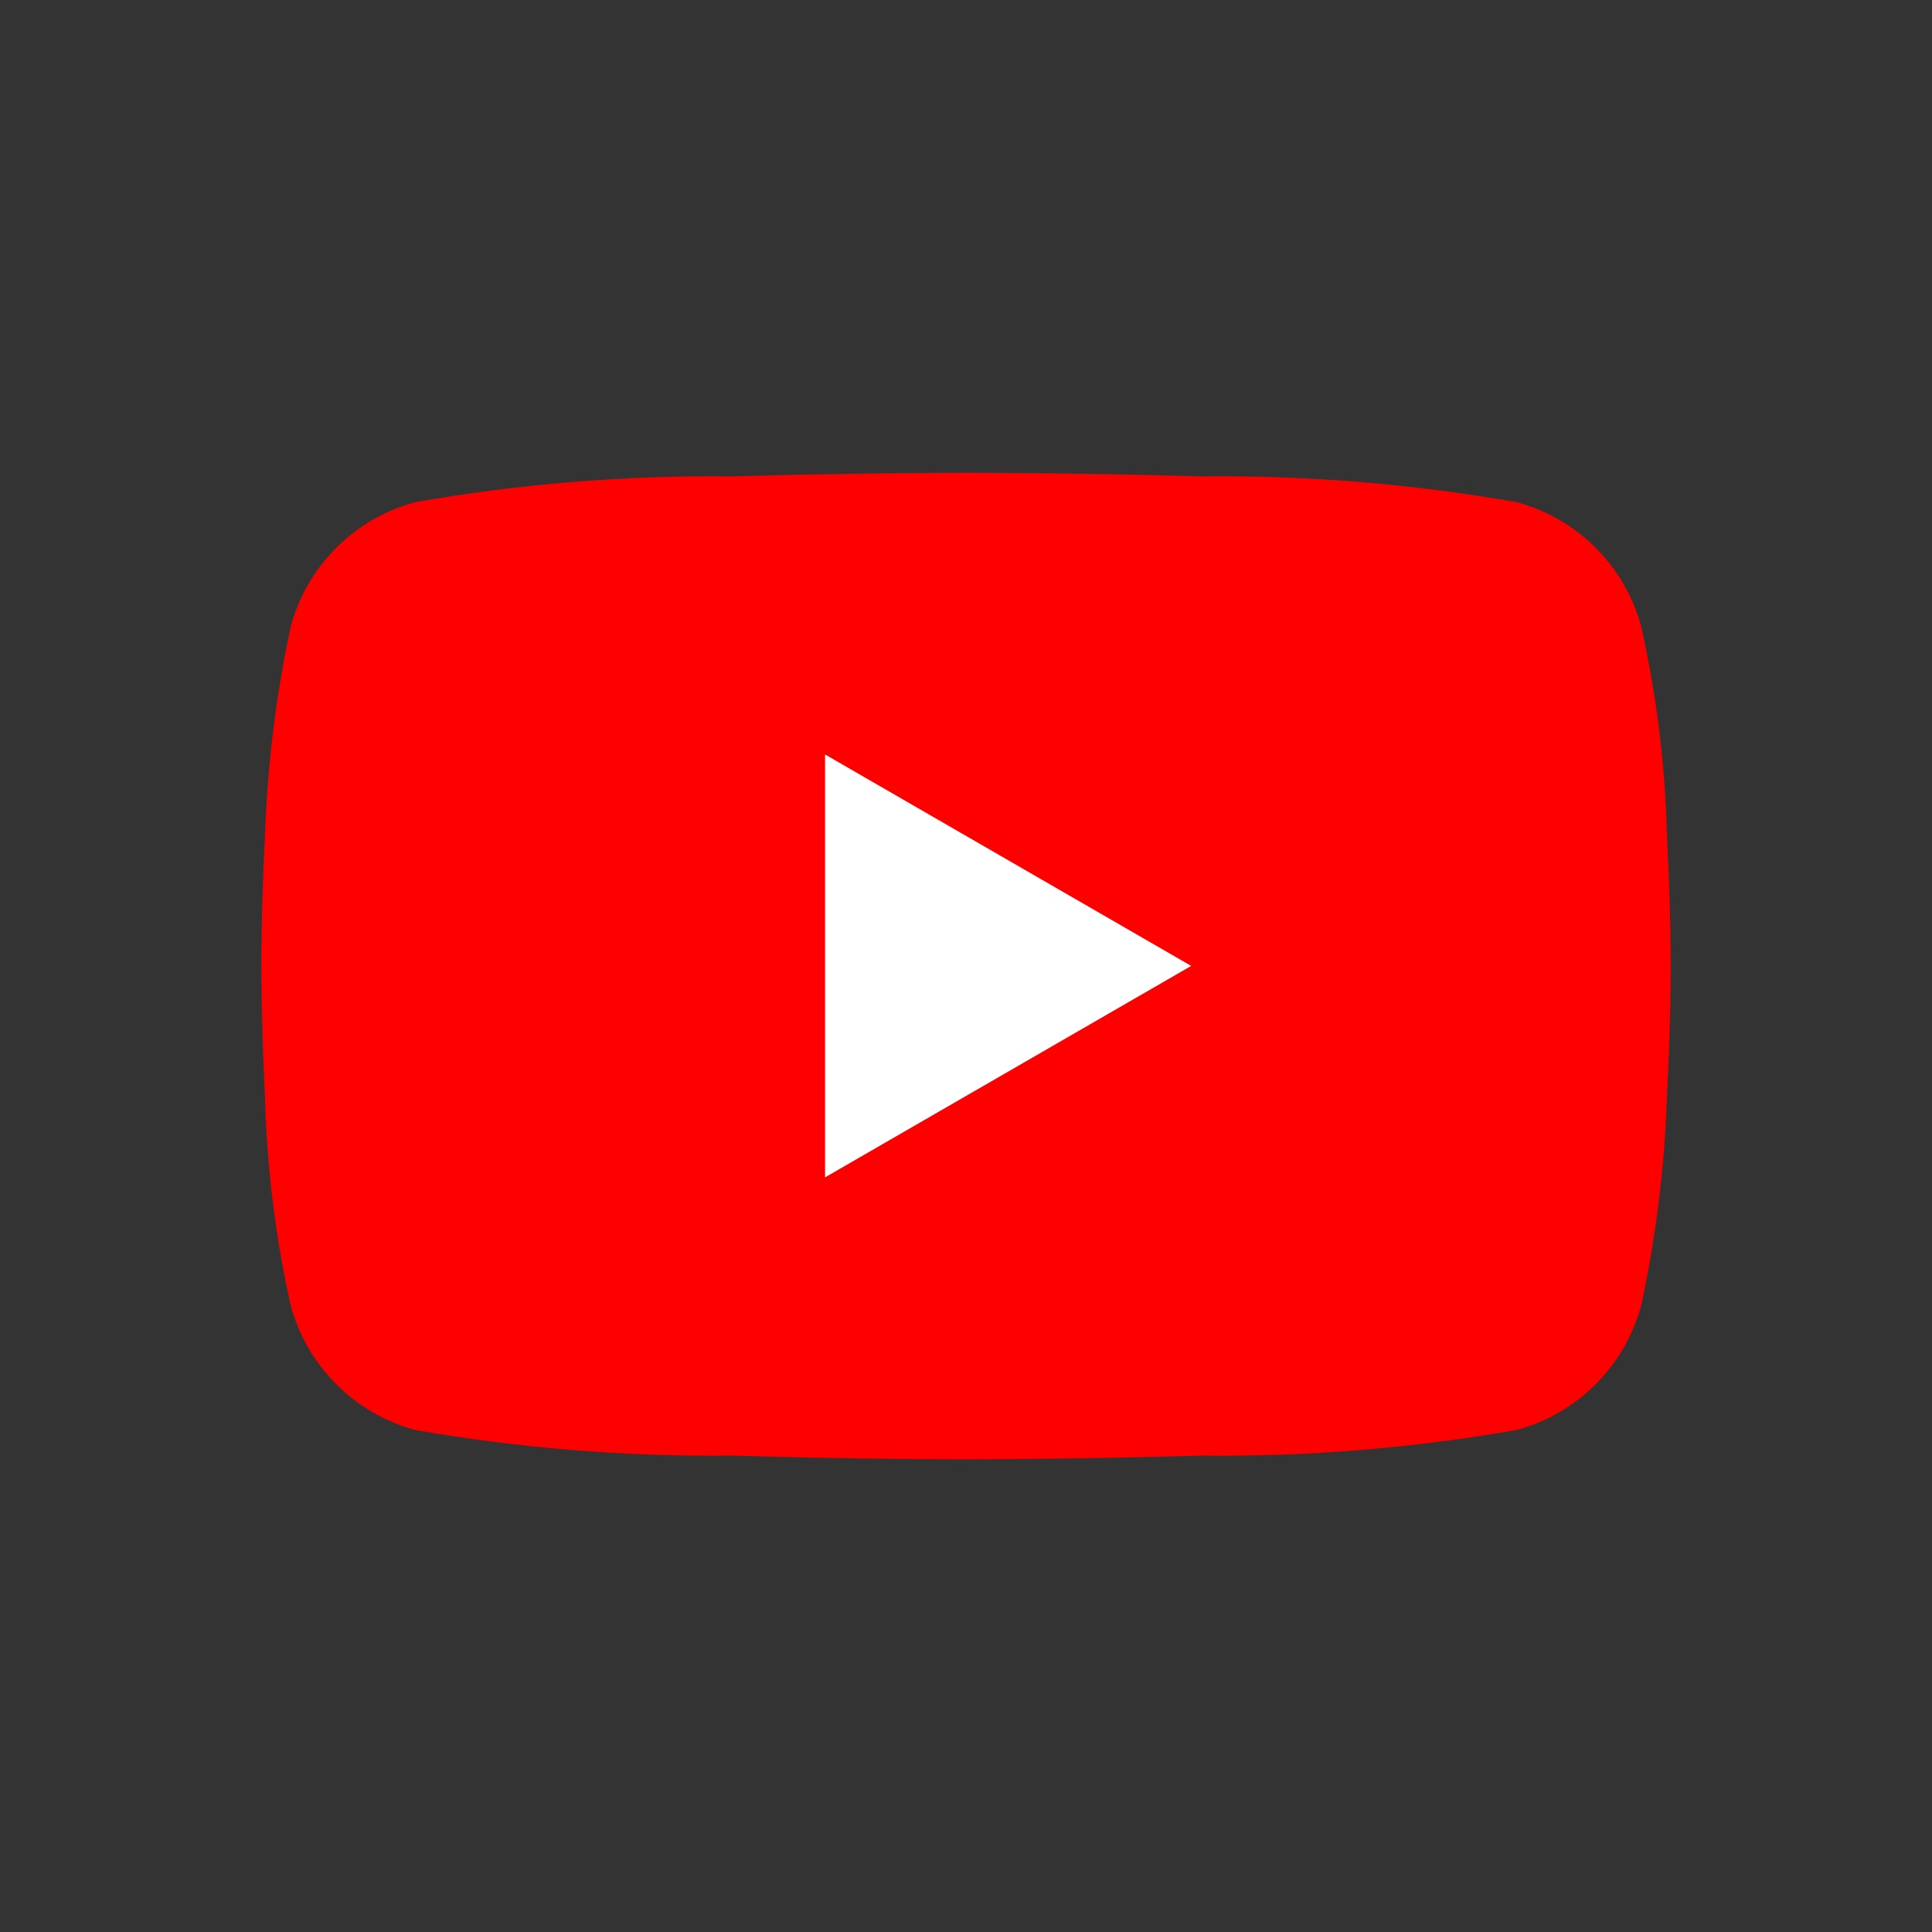 <svg id="Vrstva_1" xmlns="http://www.w3.org/2000/svg" xmlns:xlink="http://www.w3.org/1999/xlink" viewBox="0 0 120 120" style="enable-background:new 0 0 120 120;"><rect x="0" y="0" width="120" height="120" fill="#333333" stroke="none"/><style>.st0{fill:none;stroke:#FF5800;stroke-width:3;stroke-linecap:round;stroke-linejoin:round;}
.st1{fill:#1877F2;}
.st2{fill:#FFFFFF;}
.st3{clip-path:url(#SVGID_2_);}
.st4{clip-path:url(#SVGID_4_);}
.st5{clip-path:url(#SVGID_6_);}
.st6{clip-path:url(#SVGID_8_);}
.st7{fill:#FF0000;}
.st8{fill:#3DCA3E;}
.st9{fill:#AAAAAA;}
.st10{clip-path:url(#SVGID_10_);}
.st11{clip-path:url(#SVGID_12_);}
.st12{clip-path:url(#SVGID_14_);}</style><g id="Group_2811_1_" transform="translate(-1087.375 -749.8)"><g id="Group_2810_1_" transform="translate(1087.375 749.8)"><path id="Path_3817_1_" class="st7" d="M103.541 52.023c-.102-4.406-.638-8.791-1.6-13.091-1.011-3.779-3.963-6.73-7.742-7.742-6.489-1.141-13.07-1.677-19.658-1.6-7.571-.23-14.475-.23-14.544-.23s-6.973.005-14.544.23c-6.59-.077-13.172.459-19.663 1.6-3.777 1.013-6.726 3.964-7.737 7.742-.922 4.307-1.458 8.688-1.6 13.091-.224 4.344-.224 7.935-.224 7.978s0 3.634.224 7.978c.105 4.405.641 8.79 1.6 13.091 1.015 3.776 3.962 6.727 7.737 7.748 6.492 1.133 13.074 1.666 19.663 1.592 7.571.23 14.475.23 14.544.23s6.973-.005 14.544-.23c6.588.077 13.168-.456 19.658-1.592 3.777-1.019 6.726-3.97 7.742-7.748.925-4.307 1.46-8.688 1.6-13.091.23-4.344.23-7.935.23-7.978S103.77 56.367 103.541 52.023z"/></g><path id="Path_3818_1_" class="st2" d="M1138.621 796.661v26.268l22.741-13.134-22.741-13.134z"/></g></svg>